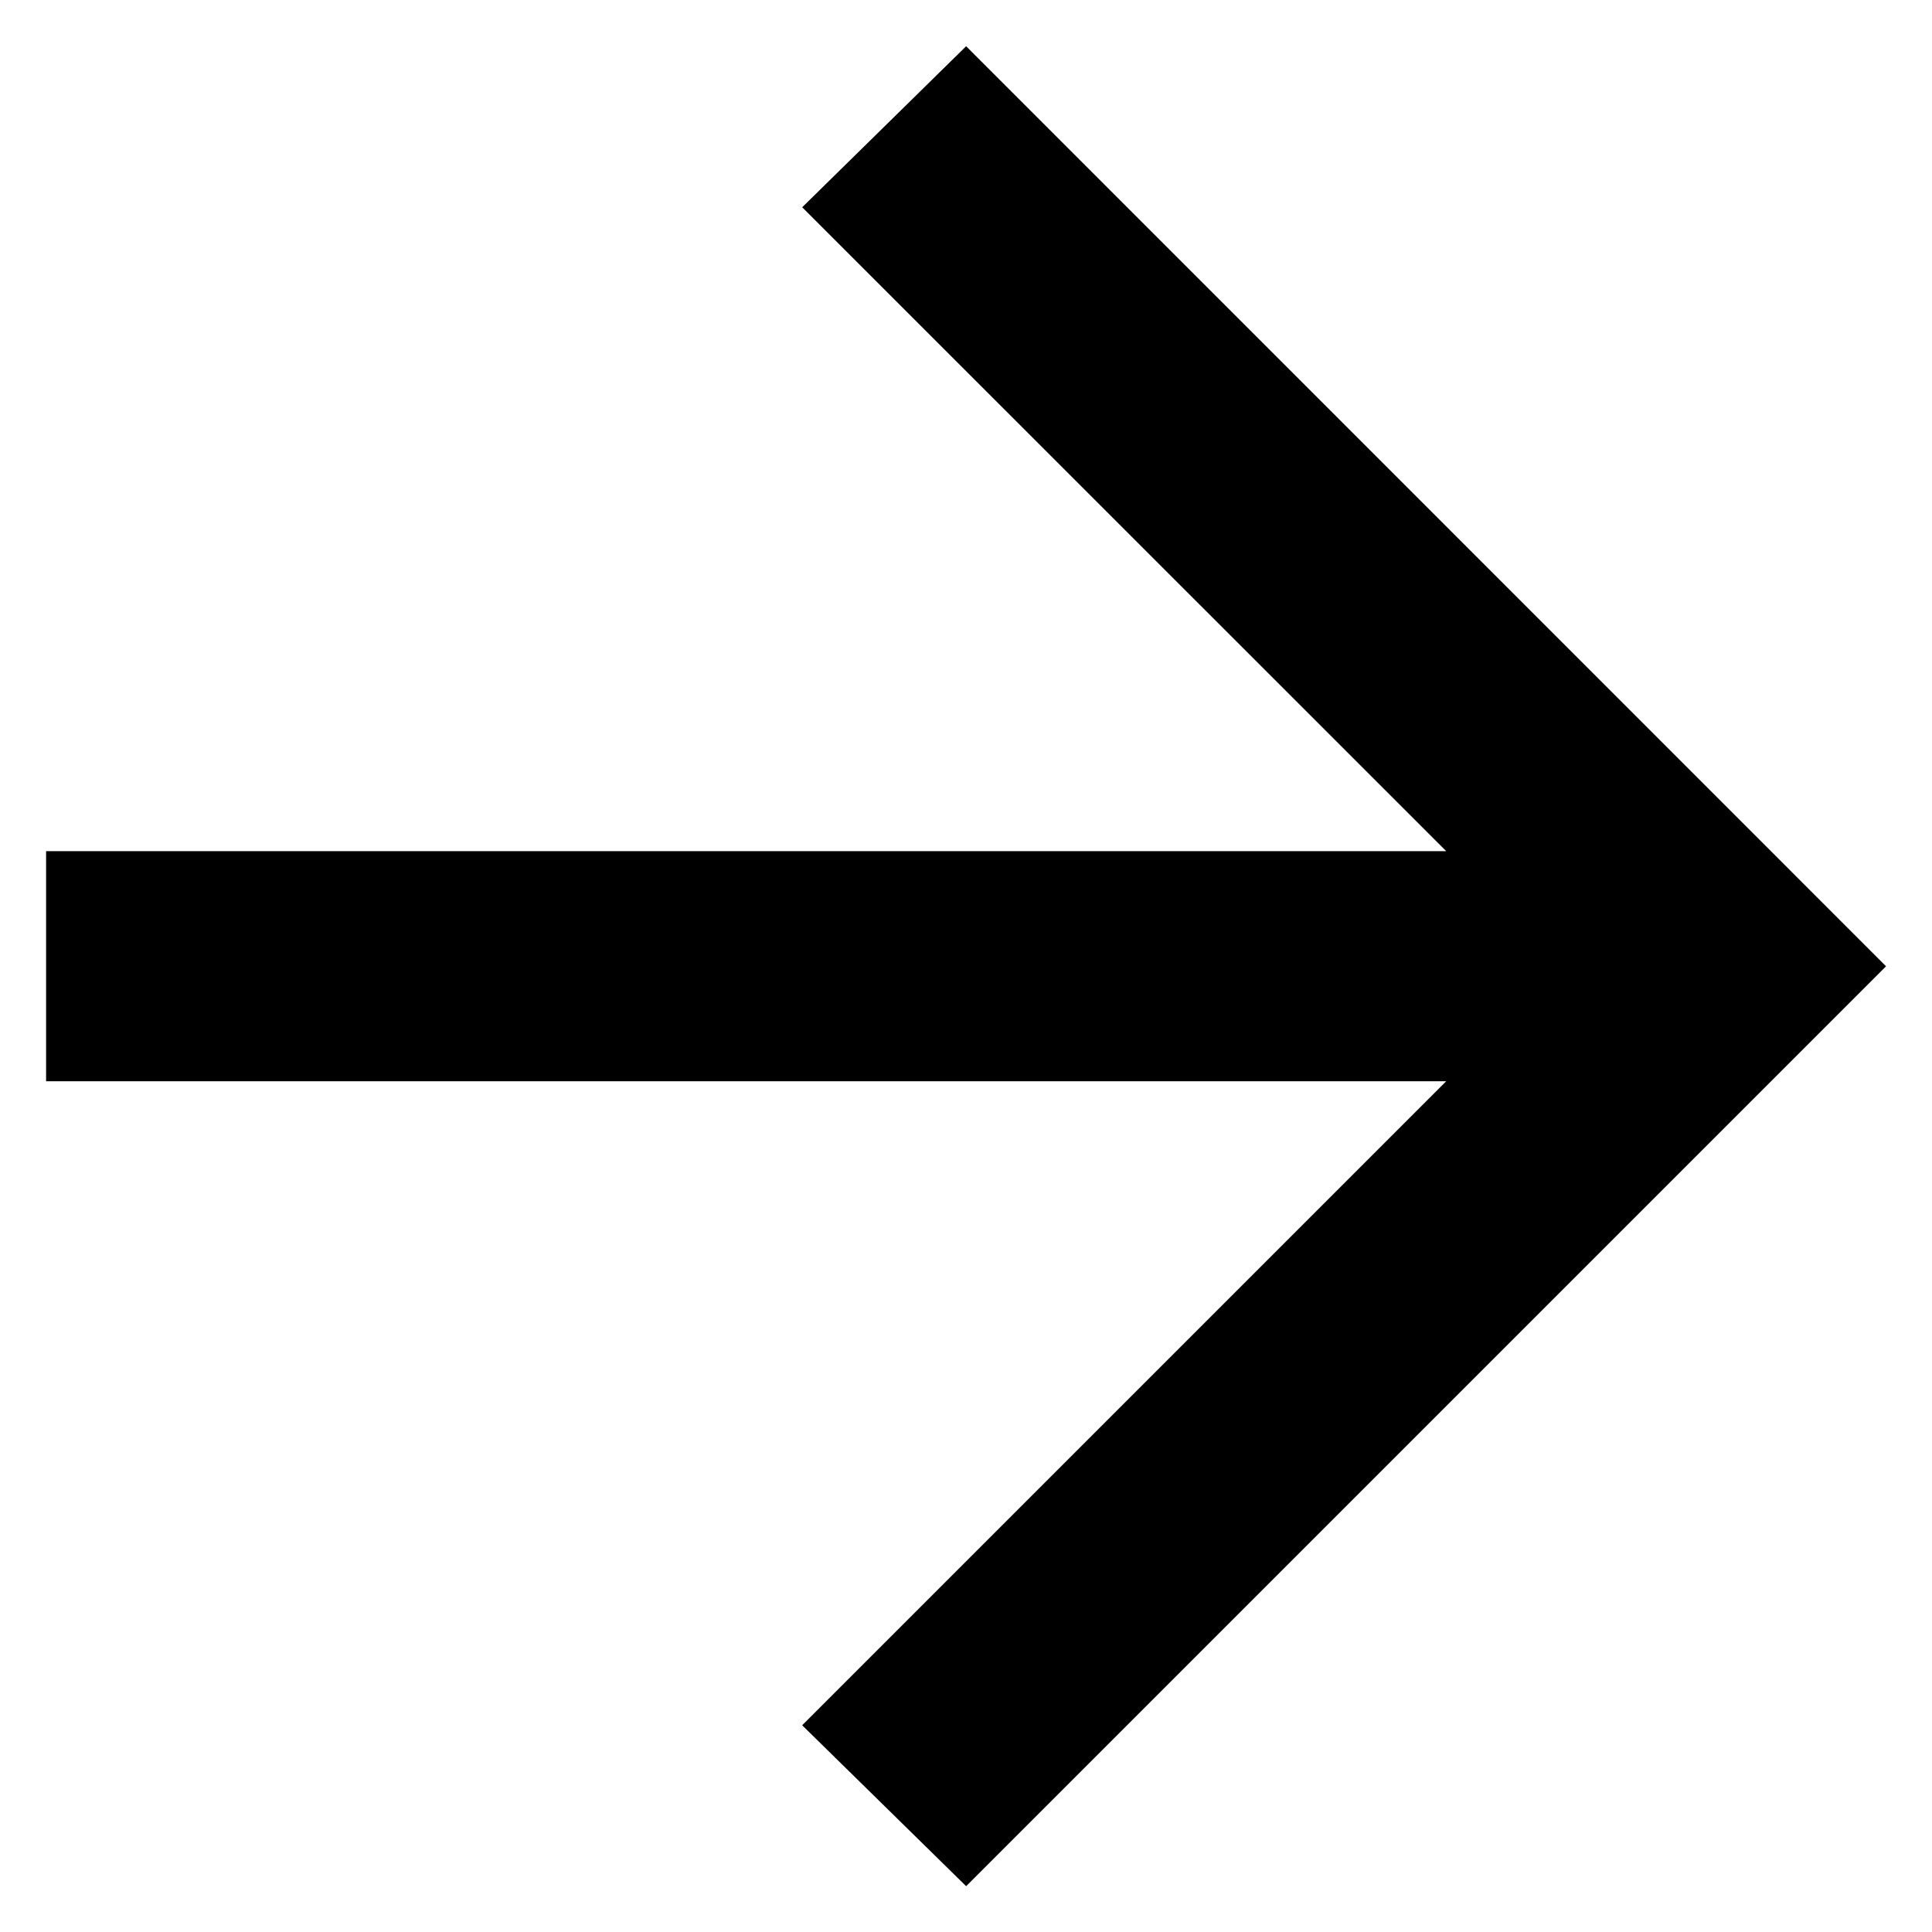 <svg width="14" height="14" viewBox="0 0 14 14" fill="none" xmlns="http://www.w3.org/2000/svg">
<path d="M10.48 7.835H0.334V6.168H10.48L5.813 1.502L7.001 0.335L13.667 7.002L7.001 13.668L5.813 12.502L10.48 7.835Z" fill="currentColor"/>
</svg>
